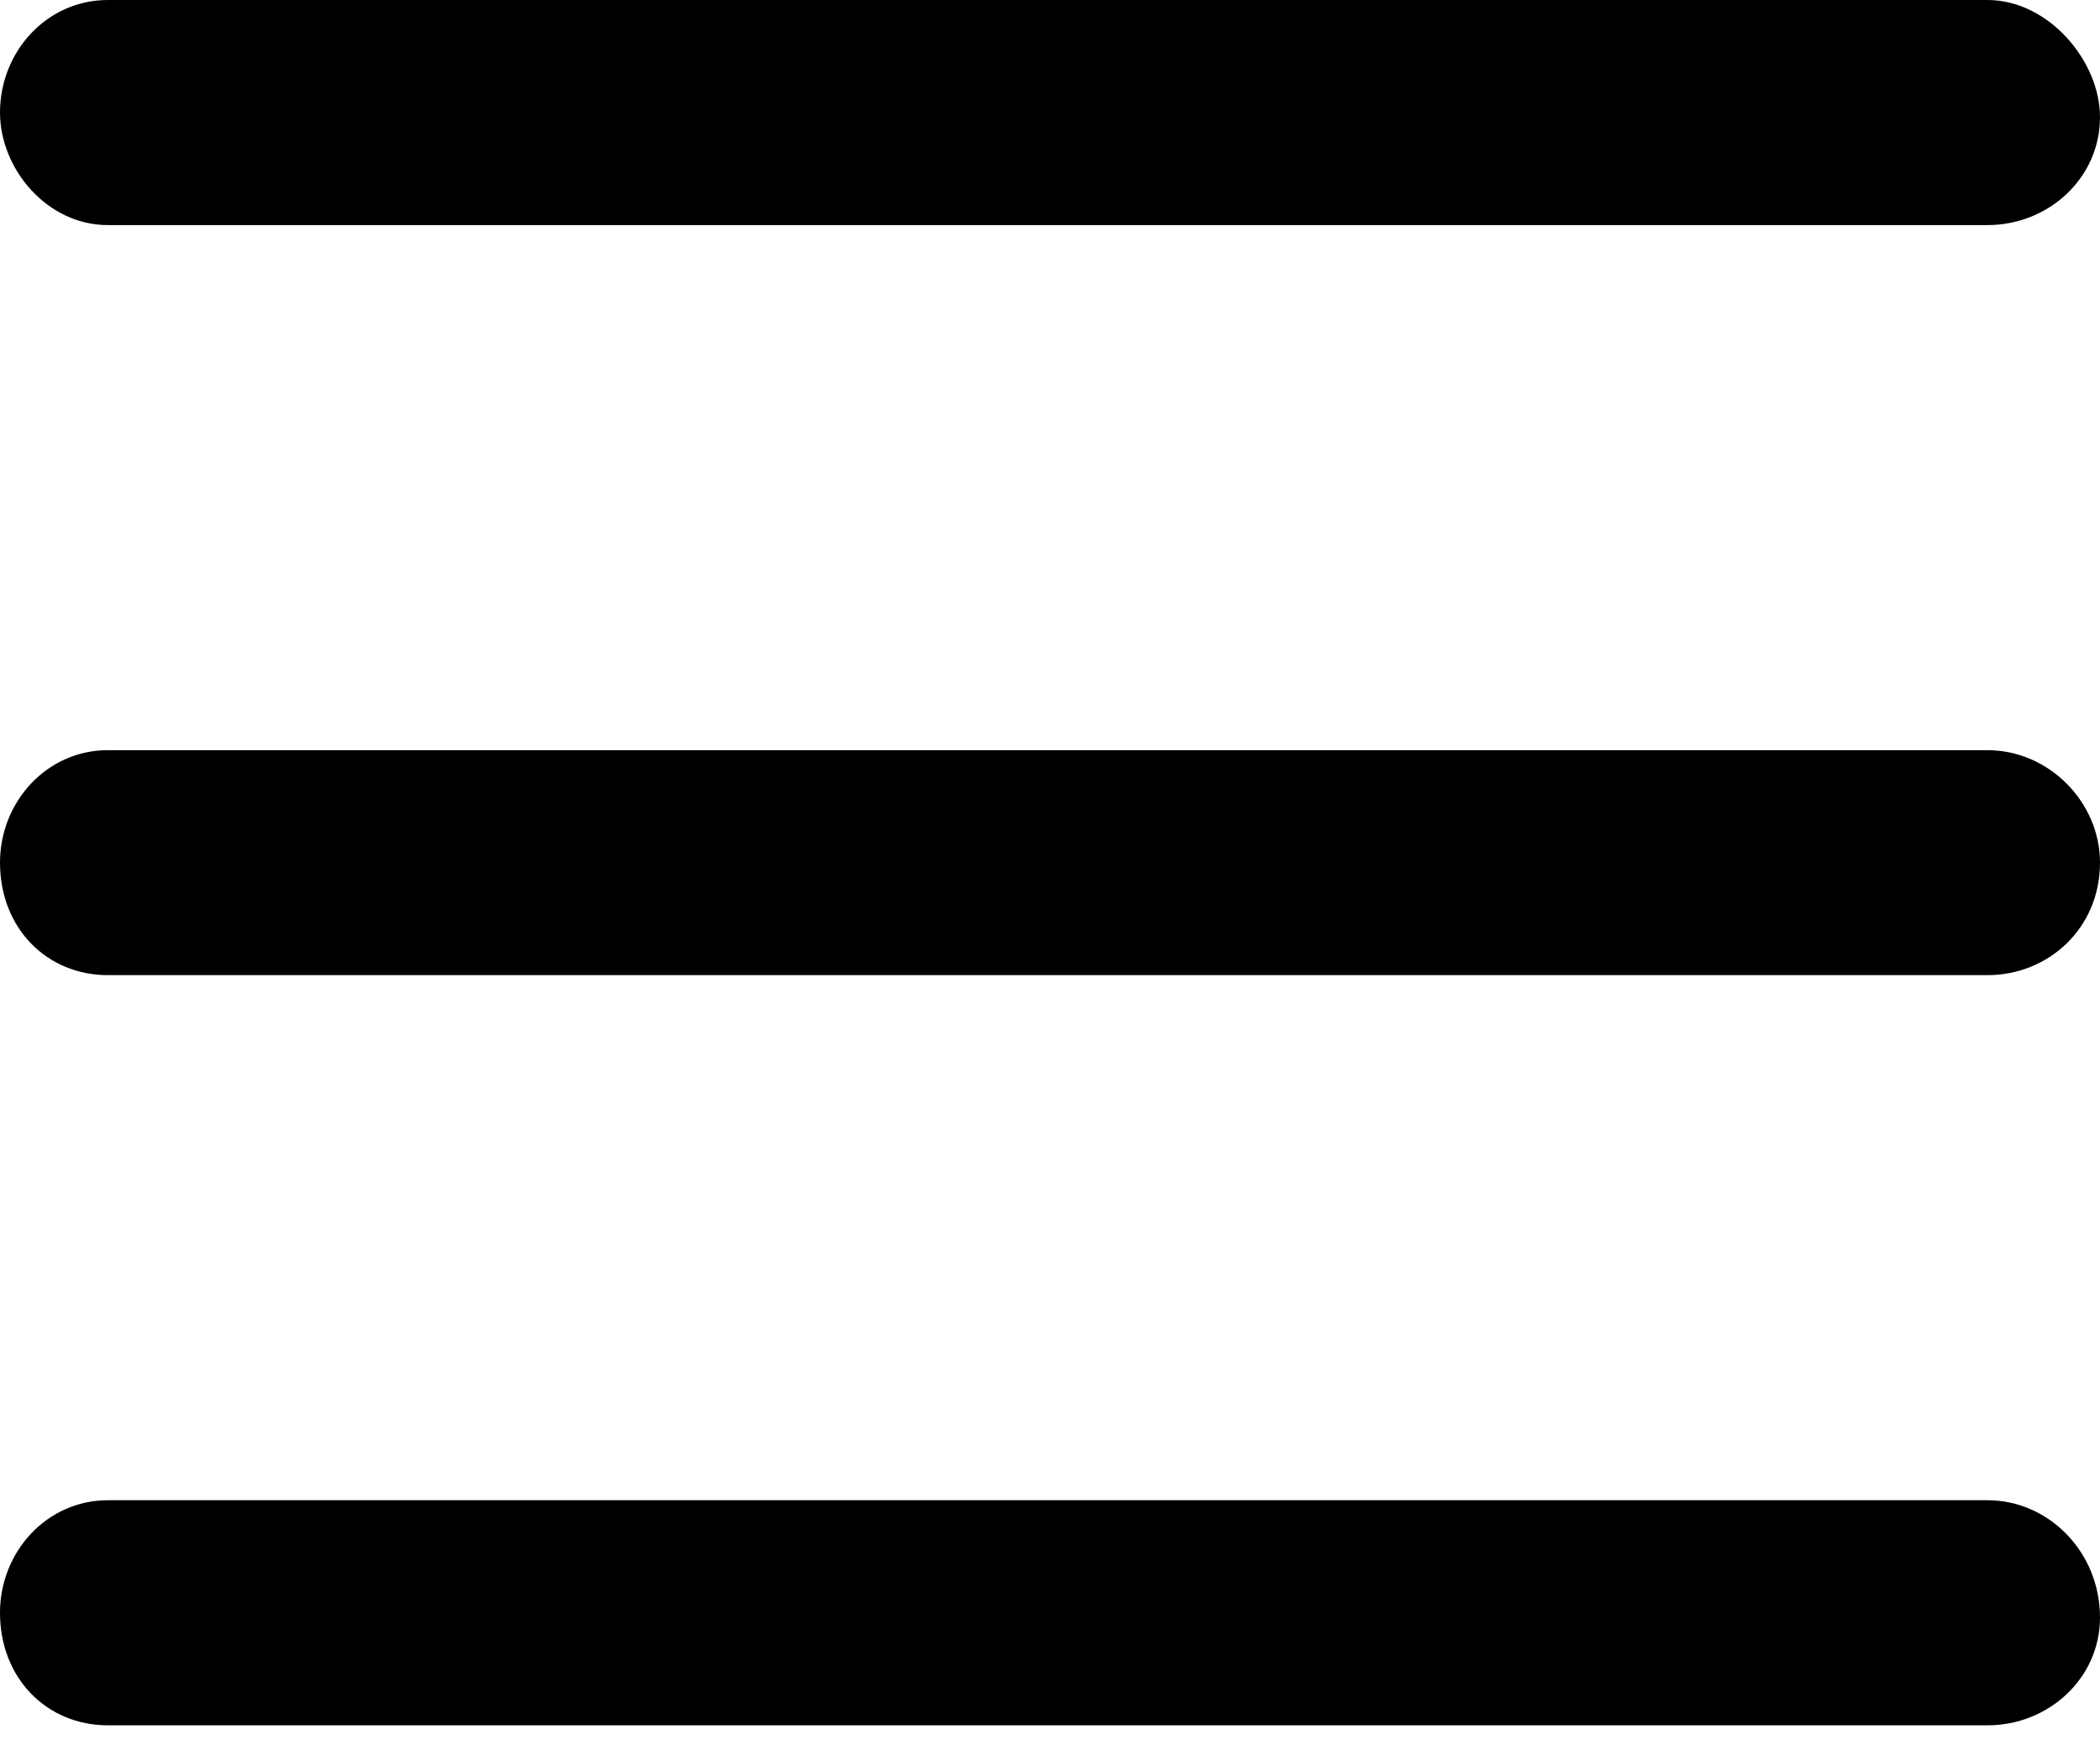 <svg width="18" height="15" viewBox="0 0 18 15" fill="none" xmlns="http://www.w3.org/2000/svg">
<path d="M17.036 12.857H0.924C0.402 12.857 0 13.299 0 13.821C0 14.384 0.402 14.786 0.924 14.786H17.036C17.558 14.786 18 14.384 18 13.862C18 13.299 17.558 12.857 17.036 12.857ZM17.036 0H0.924C0.402 0 0 0.442 0 0.964C0 1.446 0.402 1.929 0.924 1.929H17.036C17.558 1.929 18 1.527 18 1.004C18 0.522 17.558 0 17.036 0ZM17.036 6.429H0.924C0.402 6.429 0 6.871 0 7.393C0 7.955 0.402 8.357 0.924 8.357H17.036C17.558 8.357 18 7.955 18 7.393C18 6.871 17.558 6.429 17.036 6.429Z" fill="#000000"/>
</svg>
